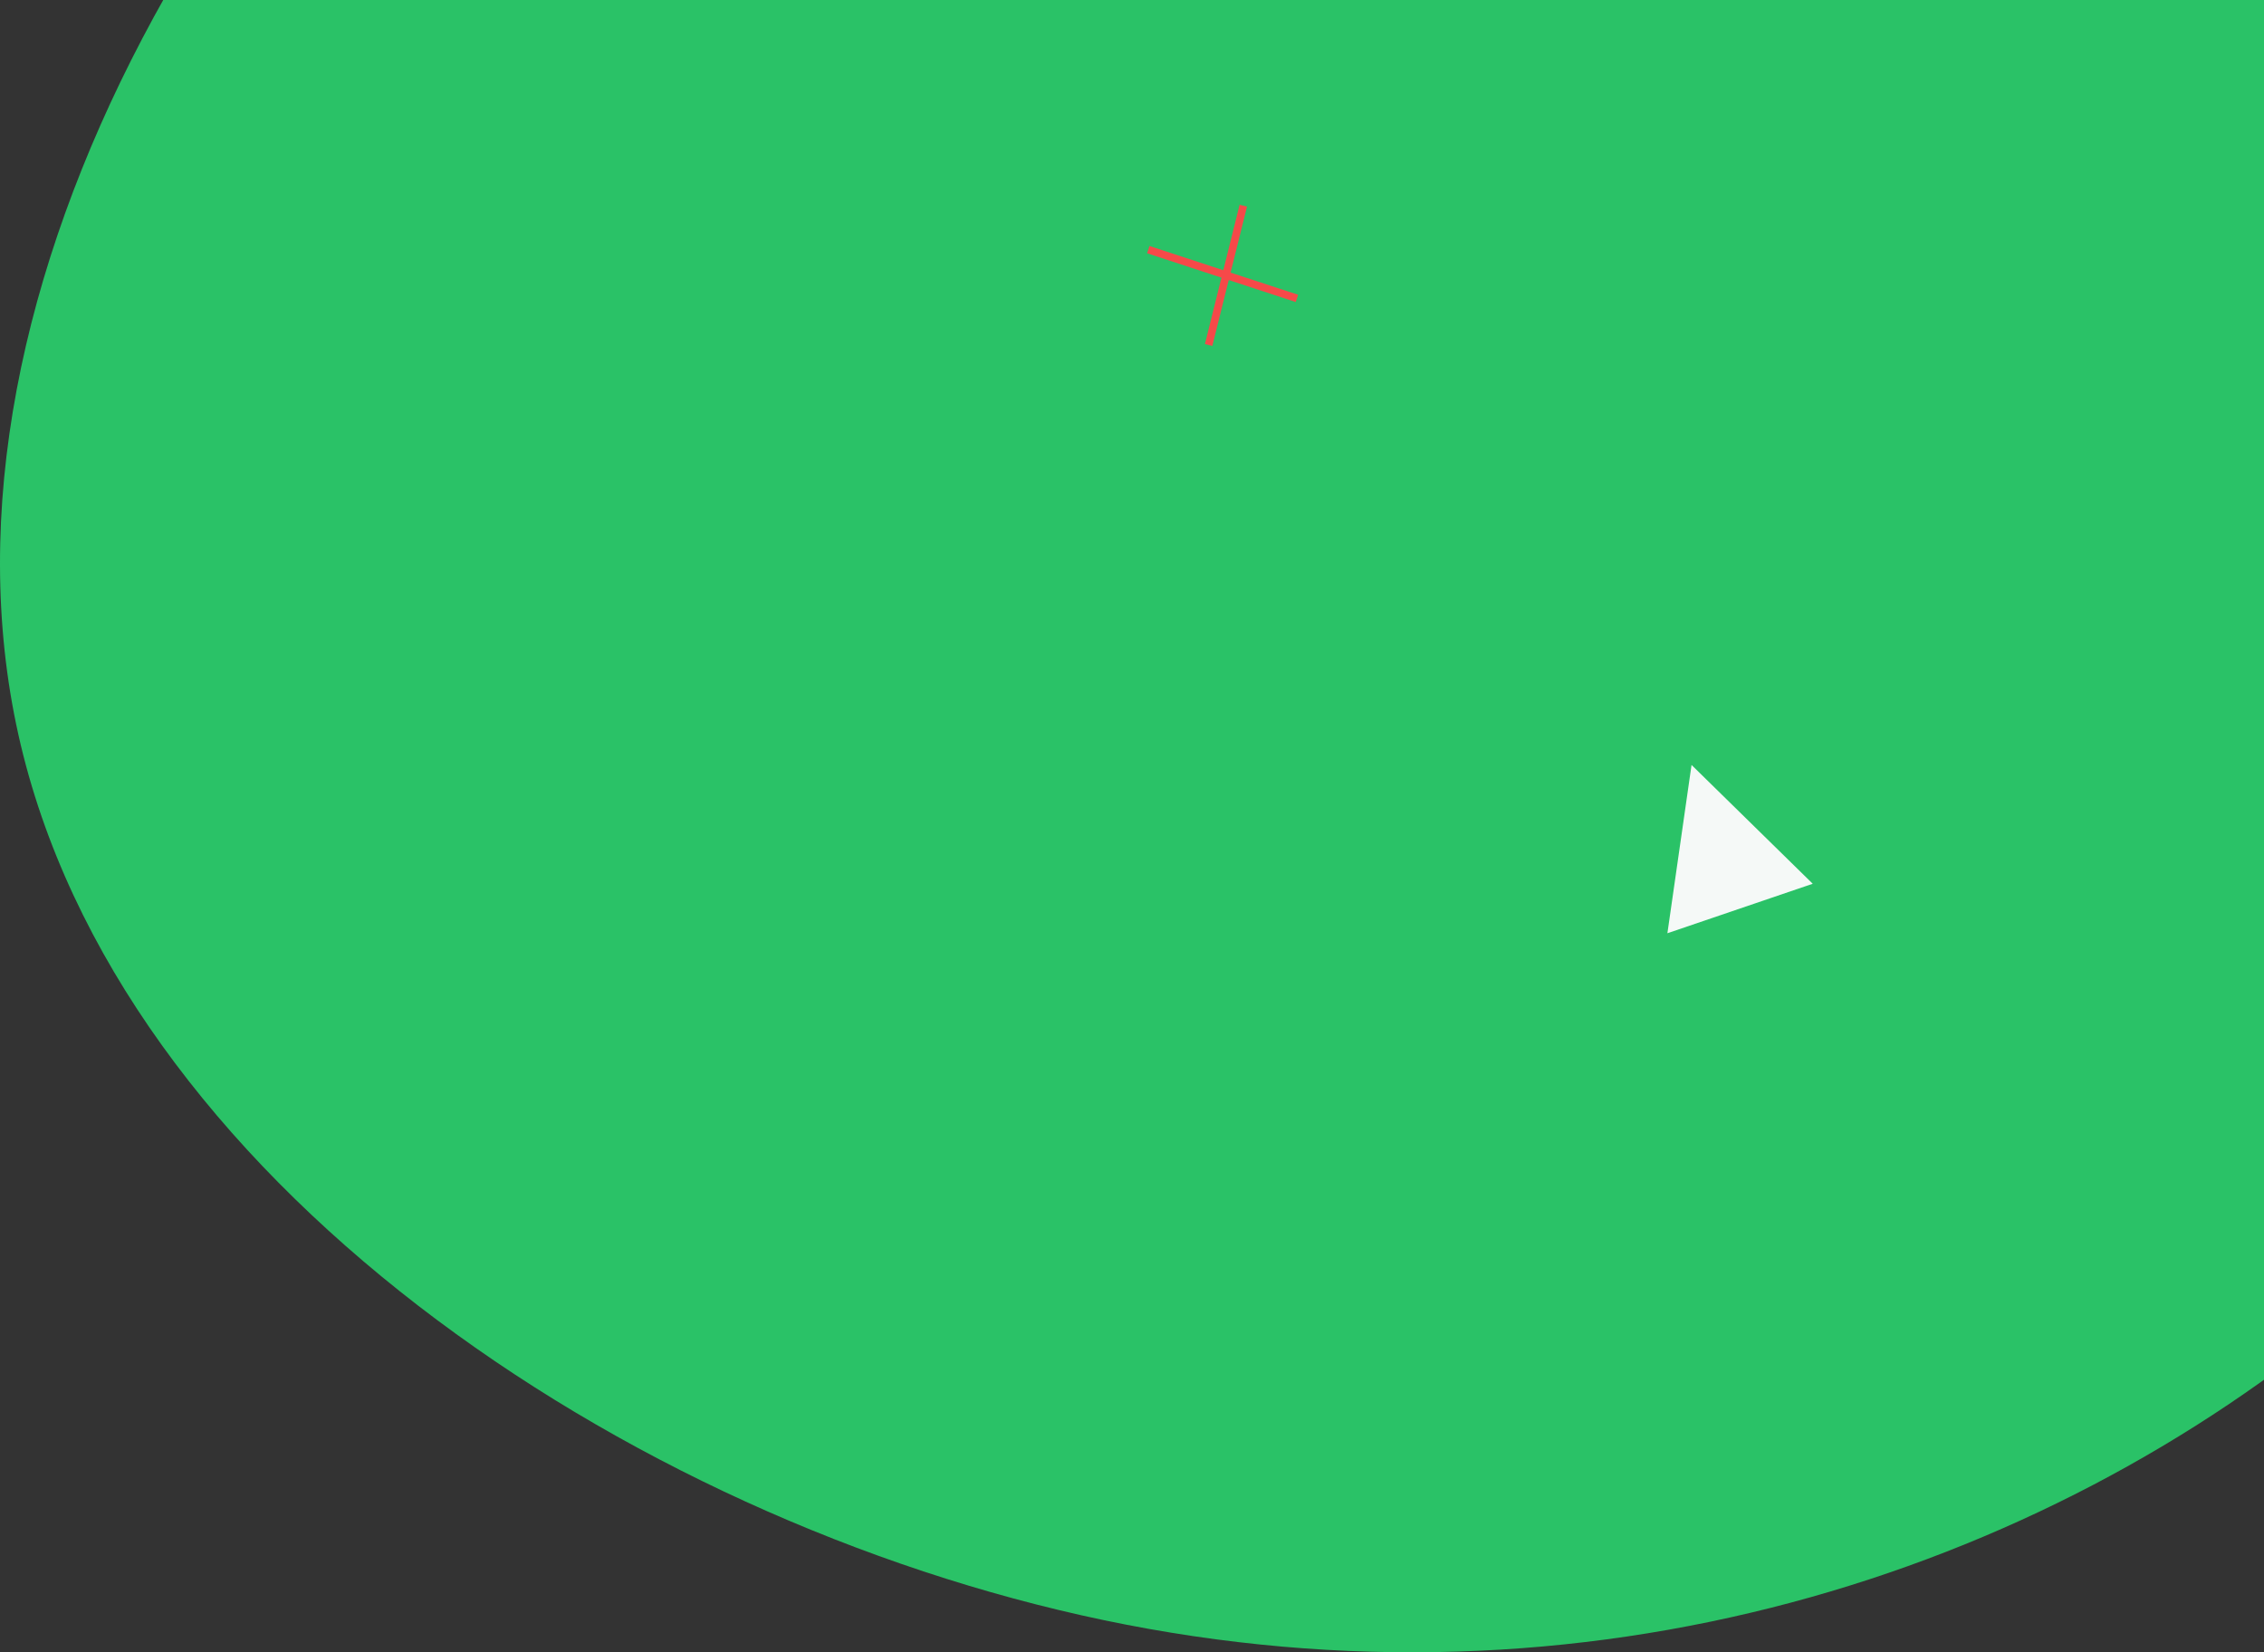 <svg width="296" height="216" viewBox="0 0 296 216" fill="none" xmlns="http://www.w3.org/2000/svg">
<rect x="0" y="0" width="296" height="216" fill="#333333" stroke="none"/>
<path d="M276.427 -105.807C330.398 -82.676 362.778 -23.625 367.452 31.225C371.931 85.852 348.665 136.687 307.579 171.369C266.492 206.051 207.113 224.952 144.322 211.8C81.53 198.647 15.288 153.85 2.403 96.036C-10.483 38.223 29.949 -32.199 88.065 -73.896C146.182 -115.593 222.219 -128.753 276.427 -105.807Z" fill="#2AC267"/>
<path d="M150.129 32.633L169.565 39.009" stroke="#F64949" stroke-miterlimit="10"/>
<path d="M158.018 45.103L162.553 26.887" stroke="#F64949" stroke-miterlimit="10"/>
<path d="M221.156 100L218 122L237 115.531L221.156 100Z" fill="#F5F9F7"/>
</svg>
